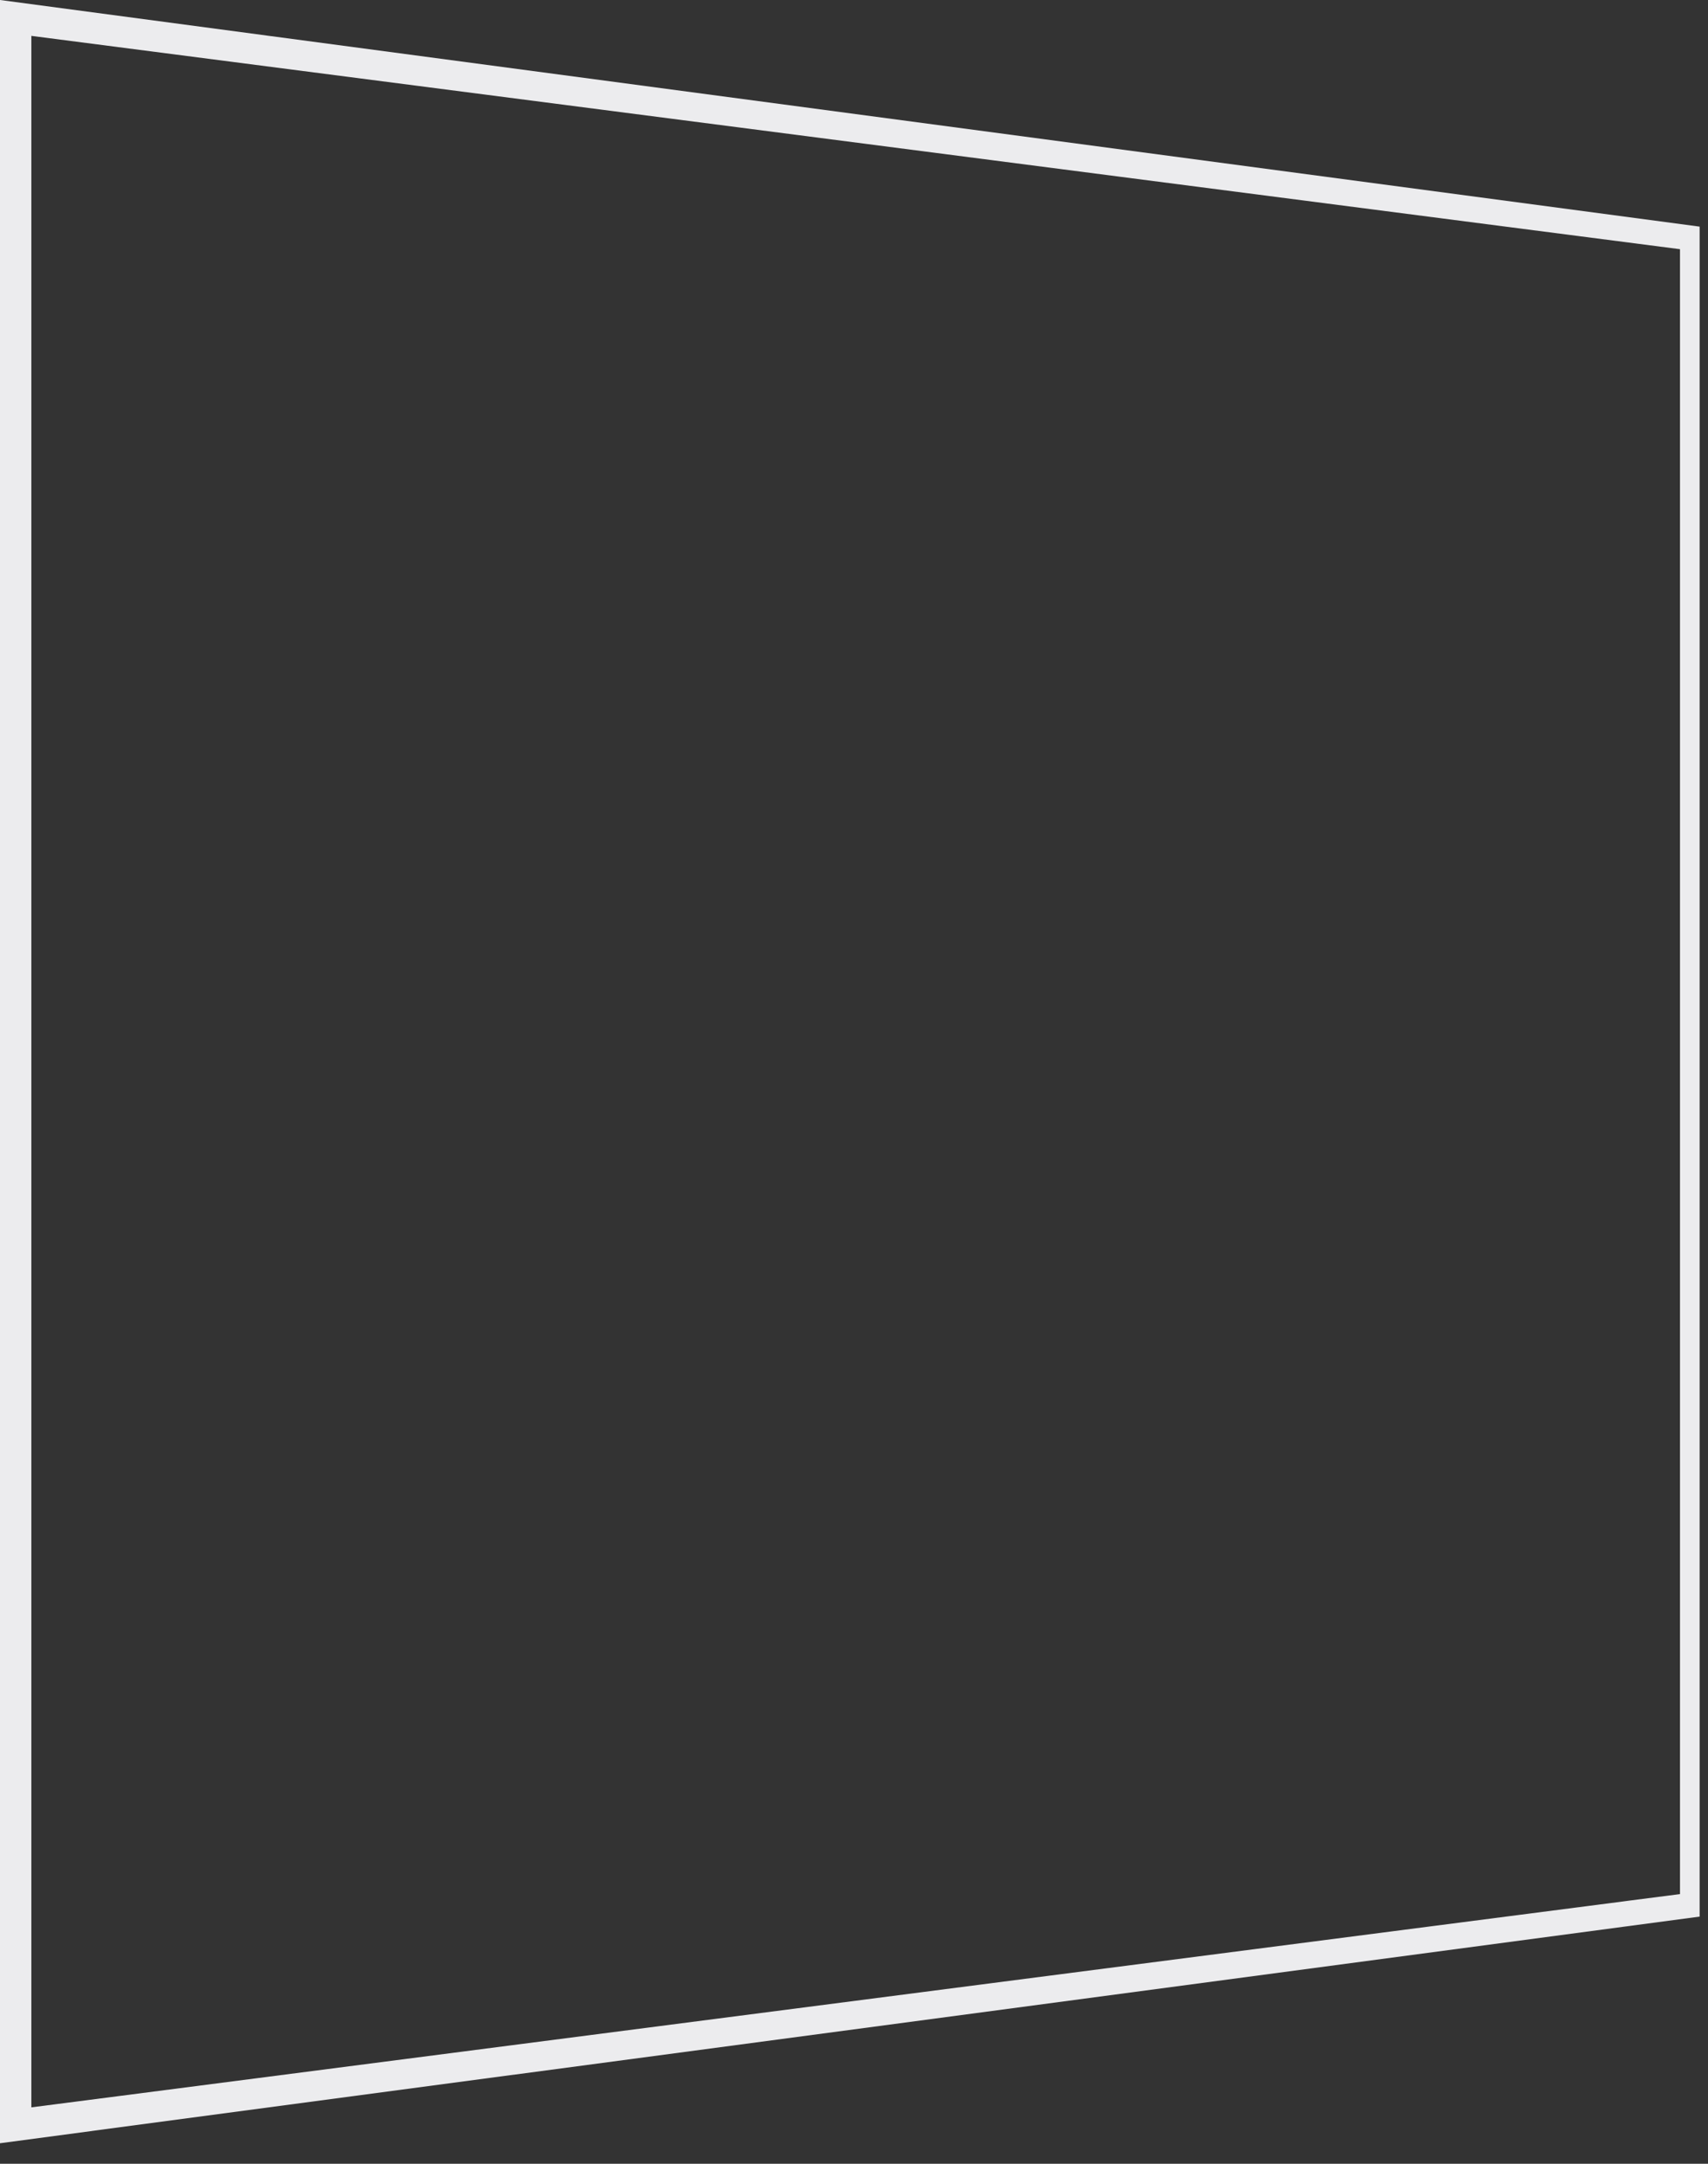 <?xml version="1.0" encoding="utf-8"?>
<svg xmlns="http://www.w3.org/2000/svg" fill="none" height="100%" overflow="visible" preserveAspectRatio="none" style="display: block;" viewBox="0 0 75 95" width="100%">
<rect x="0" y="0" width="75" height="95" fill="#333333" stroke="none"/>
<path d="M0 0V94.099L5.263 93.396L71.271 84.596L71.571 84.557L74.632 84.149V9.95L0 0ZM73.77 83.16L71.571 83.443L71.271 83.483L5.263 92.022L1.377 92.523V1.575L73.77 10.941V83.16Z" fill="#ECECEE" id="Vector"/>
</svg>